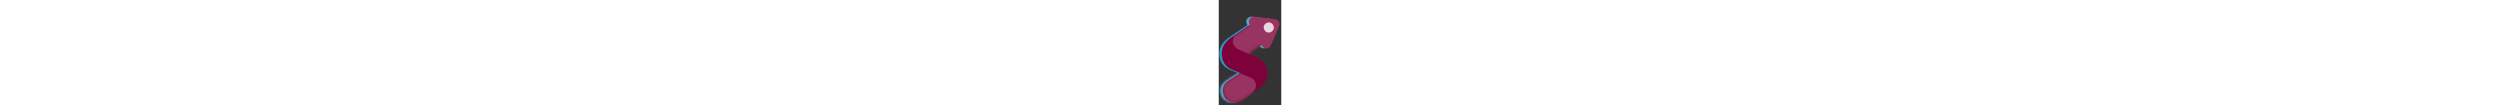 <svg
  width="1000"
  viewBox="0 0 25 42"
  version="1.1"
  xmlns="http://www.w3.org/2000/svg"
  xmlns:xlink="http://www.w3.org/1999/xlink"
>
  <rect x="0" y="0" width="25" height="42" fill="#333333" stroke="none"/>
  <defs>
    <path
      d="M13.792,0.358 L3.398,7.442 C0.567,9.694 -0.38,12.479 0.558,15.796 C0.69,16.231 1.096,17.787 3.124,19.229 C3.815,19.721 5.324,20.383 7.651,21.217 L7.598,21.253 L2.635,24.549 C0.445,26.3 0.088,28.508 1.564,31.174 C2.838,32.817 5.209,33.264 7.092,32.539 C8.347,32.056 11.456,30.001 16.418,26.375 C18.034,24.5 18.697,22.454 18.408,20.239 C17.964,17.535 16.178,15.58 13.05,14.375 L10.919,13.472 L18.619,7.984 L13.792,0.358 Z"
      id="path-1"
    ></path>
    <path
      d="M5.473,6.005 C4.053,8.216 4.363,10.072 6.404,11.573 C8.615,12.572 10.1,13.217 10.858,13.509 L15.509,14.433 L18.619,7.984 C15.536,3.115 13.927,0.573 13.792,0.358 C13.579,0.511 10.806,2.394 5.473,6.005 Z"
      id="path-3"
    ></path>
    <path
      d="M7.501,21.229 L12.323,23.316 C14.169,24.758 14.397,26.488 13.008,28.506 C11.62,30.524 10.31,31.79 9.08,32.304 C5.781,33.435 4.132,34 4.132,34 C4.132,34 2.755,33.054 2.37032616e-14,31.161 C-0.558,27.819 -0.558,26.057 -4.05231404e-15,25.877 C0.837,25.608 2.78,22.825 3.305,22.53 C3.655,22.333 5.054,21.9 7.501,21.229 Z"
      id="path-4"
    ></path>
    <path
      d="M20.6,7.133 L25.6,13.8 C26.263,14.684 26.084,15.937 25.2,16.6 C24.854,16.86 24.433,17 24,17 L14,17 C12.895,17 12,16.105 12,15 C12,14.567 12.14,14.146 12.4,13.8 L17.4,7.133 C18.063,6.25 19.316,6.071 20.2,6.733 C20.352,6.847 20.486,6.982 20.6,7.133 Z"
      id="path-5"
    ></path>
  </defs>
  <g id="g-app-brand" stroke="none" stroke-width="1" fill="none" fill-rule="evenodd">
    <g id="Brand-Logo" transform="translate(-27, -15)">
      <g id="Icon" transform="translate(27, 15)">
        <g id="Mask" transform="translate(0, 8)">
          <mask id="mask-2" fill="white">
            <use xlink:href="#path-1"></use>
          </mask>
          <use fill="#2596be" xlink:href="#path-1"></use>
          <g id="Path-4" mask="url(#mask-2)">
            <use fill="#2596be" xlink:href="#path-4"></use>
            <use fill-opacity="0.2" fill="#FFFFFF" xlink:href="#path-4"></use>
          </g>
        </g>
        <g
          id="Triangle"
          transform="translate(19, 11) rotate(-300) translate(-19, -11)"
        >
          <use fill="#2596be" xlink:href="#path-5"></use>
          <use fill-opacity="0.2" fill="#FFFFFF" xlink:href="#path-5"></use>

          <!-- Hình tròn bên trong tam giác -->
          <circle cx="19" cy="11" r="2" fill="#FFFFFF" fill-opacity="0.8"></circle>
        </g>
      </g>

      <g id="Icon" transform="translate(28, 15)">
        <g id="Mask" transform="translate(0, 8)">
          <mask id="mask-2" fill="white">
            <use xlink:href="#path-1"></use>
          </mask>
          <!-- màu s giữa-->
          <use fill="#7e0139" xlink:href="#path-1"></use>
          <g id="Path-3" mask="url(#mask-2)">
            <!-- màu đuôi s trên-->
            <use fill="#7e0139" xlink:href="#path-3"></use>
            <use fill-opacity="0.2" fill="#FFFFFF" xlink:href="#path-3"></use>
          </g>
          <g id="Path-4" mask="url(#mask-2)">
            <!--màu đuôi s-->
            <use fill="#7e0139" xlink:href="#path-4"></use>
            <use fill-opacity="0.2" fill="#FFFFFF" xlink:href="#path-4"></use>
          </g>
        </g>
        <g
          id="Triangle"
          transform="translate(19, 11) rotate(-300) translate(-19, -11)"
        >
        <!--màu tam giác-->
          <use fill="#7e0139" xlink:href="#path-5"></use>
          <use fill-opacity="0.2" fill="#FFFFFF" xlink:href="#path-5"></use>

          <!-- Hình tròn bên trong tam giác thứ hai -->
          <circle cx="19" cy="11" r="2" fill="#FFFFFF" fill-opacity="0.8"></circle>
        </g>
      </g>
    </g>
  </g>
</svg>

